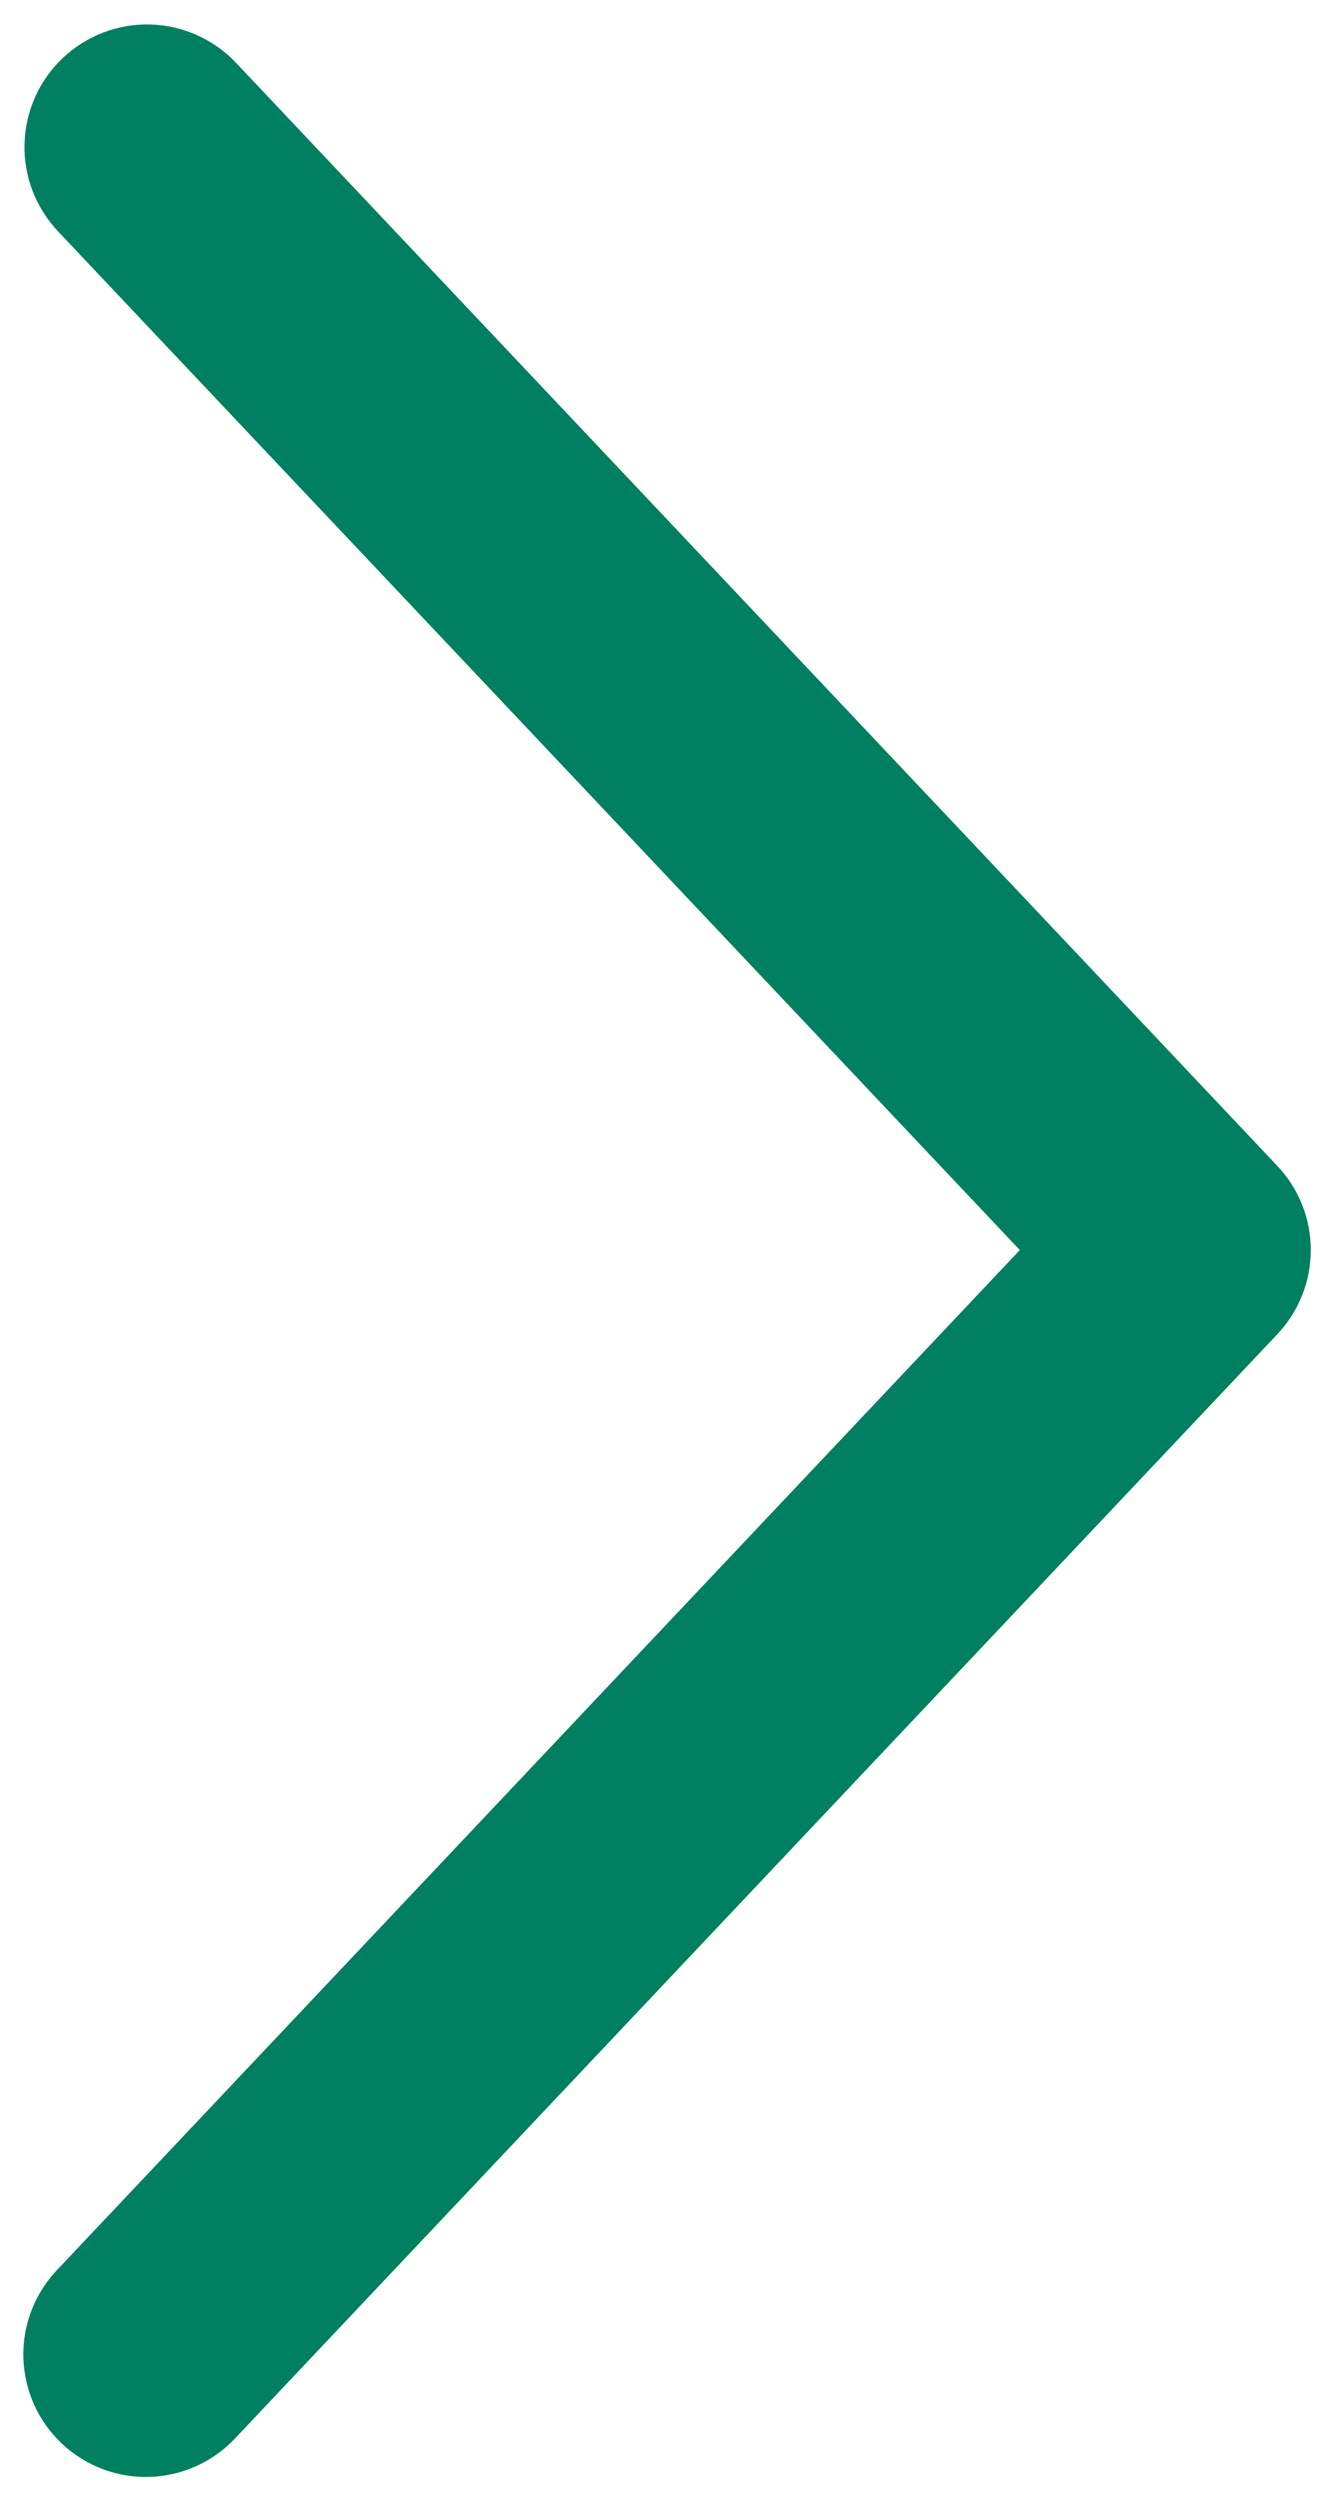 <svg width="18" height="34" viewBox="0 0 18 34" fill="none" xmlns="http://www.w3.org/2000/svg">
<path d="M0.788 3.145C0.638 2.985 0.521 2.798 0.442 2.594C0.364 2.389 0.327 2.171 0.334 1.952C0.34 1.734 0.389 1.518 0.479 1.318C0.568 1.119 0.696 0.938 0.855 0.788C1.014 0.638 1.201 0.52 1.406 0.442C1.61 0.364 1.828 0.327 2.047 0.333C2.266 0.339 2.482 0.389 2.681 0.478C2.881 0.568 3.061 0.695 3.212 0.855L17.378 15.855C17.671 16.164 17.834 16.574 17.834 17C17.834 17.425 17.671 17.835 17.378 18.145L3.212 33.146C3.062 33.309 2.882 33.44 2.682 33.532C2.481 33.625 2.264 33.676 2.044 33.684C1.823 33.692 1.603 33.656 1.396 33.578C1.19 33.5 1.001 33.382 0.84 33.23C0.68 33.079 0.551 32.897 0.461 32.695C0.372 32.493 0.323 32.276 0.318 32.055C0.313 31.834 0.352 31.615 0.433 31.409C0.514 31.204 0.635 31.016 0.788 30.858L13.875 17L0.788 3.145Z" fill="#008060"/>
</svg>
